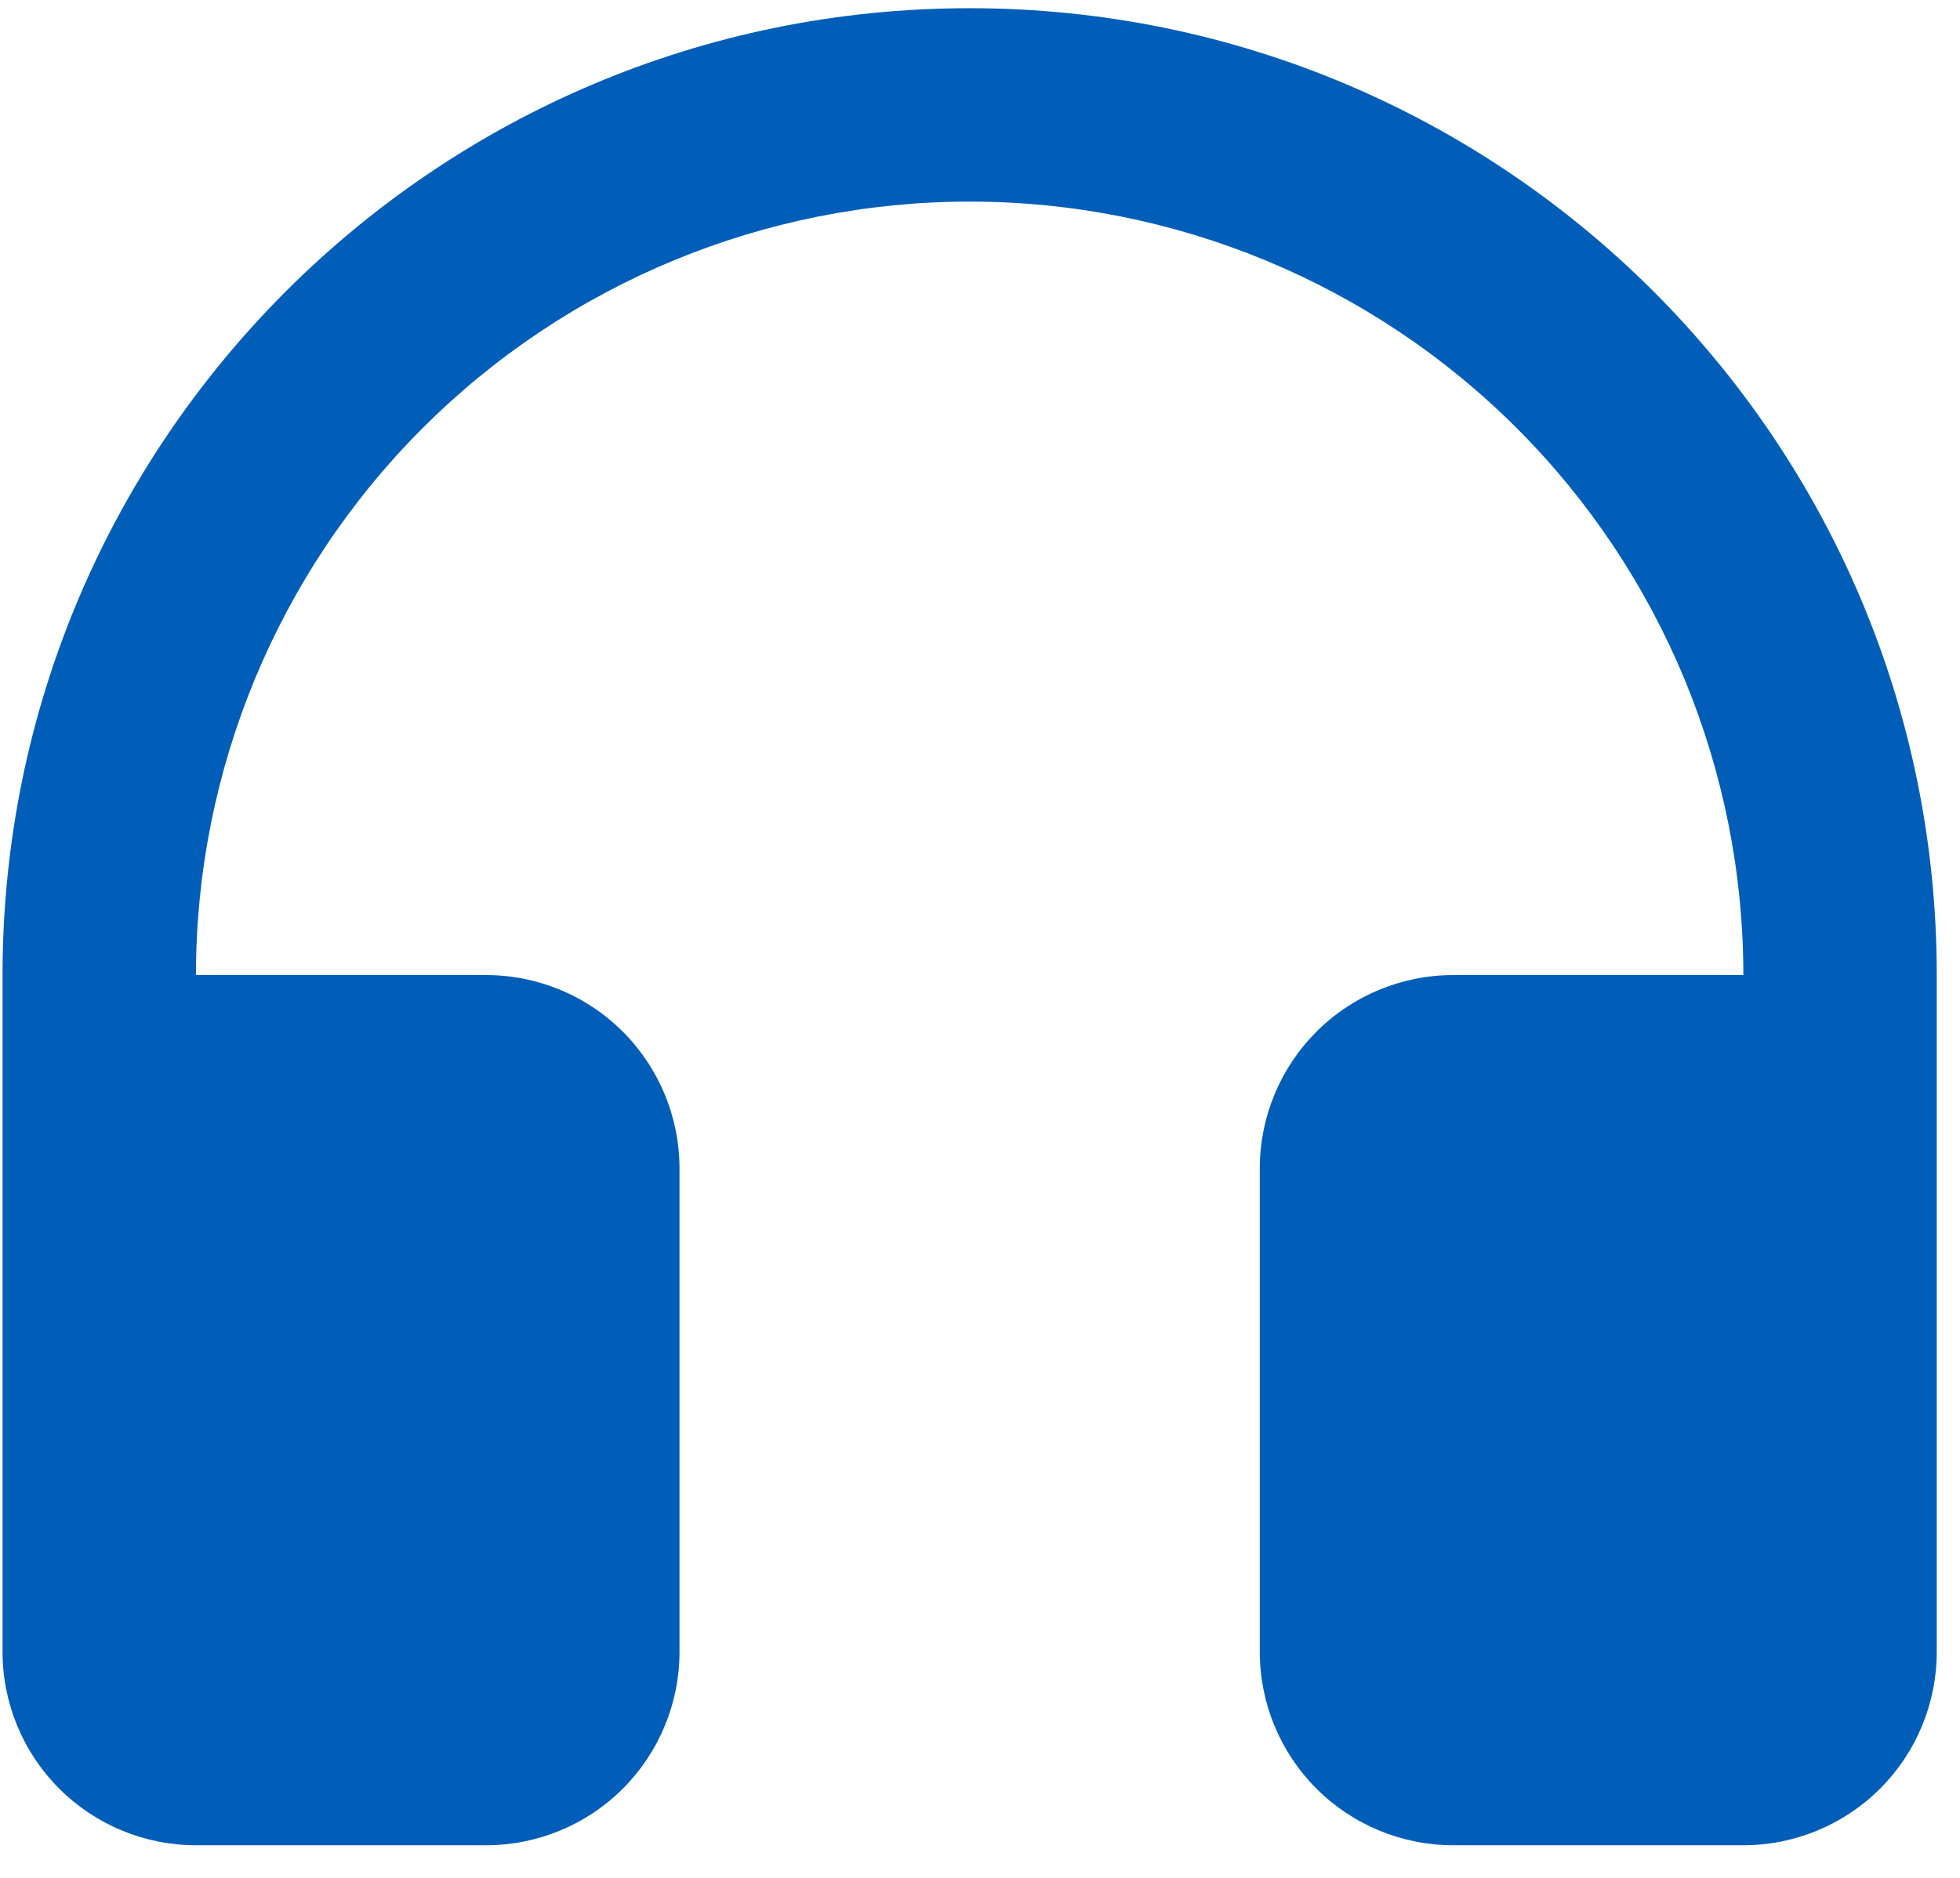 <svg width="48" height="46" viewBox="0 0 48 46" fill="none" xmlns="http://www.w3.org/2000/svg">
<path d="M4.799 23.885H11.905C13.161 23.885 14.366 24.384 15.254 25.273C16.142 26.161 16.641 27.366 16.641 28.622V40.464C16.641 41.721 16.142 42.925 15.254 43.814C14.366 44.702 13.161 45.201 11.905 45.201H4.799C3.543 45.201 2.338 44.702 1.45 43.814C0.562 42.925 0.062 41.721 0.062 40.464V23.885C0.062 10.805 10.666 0.201 23.747 0.201C36.828 0.201 47.431 10.805 47.431 23.885V40.464C47.431 41.721 46.932 42.925 46.044 43.814C45.155 44.702 43.95 45.201 42.694 45.201H35.589C34.333 45.201 33.128 44.702 32.239 43.814C31.351 42.925 30.852 41.721 30.852 40.464V28.622C30.852 27.366 31.351 26.161 32.239 25.273C33.128 24.384 34.333 23.885 35.589 23.885H42.694C42.694 18.86 40.698 14.041 37.145 10.488C33.591 6.934 28.772 4.938 23.747 4.938C18.722 4.938 13.902 6.934 10.349 10.488C6.796 14.041 4.799 18.86 4.799 23.885Z" fill="#005EB8"/>
</svg>
